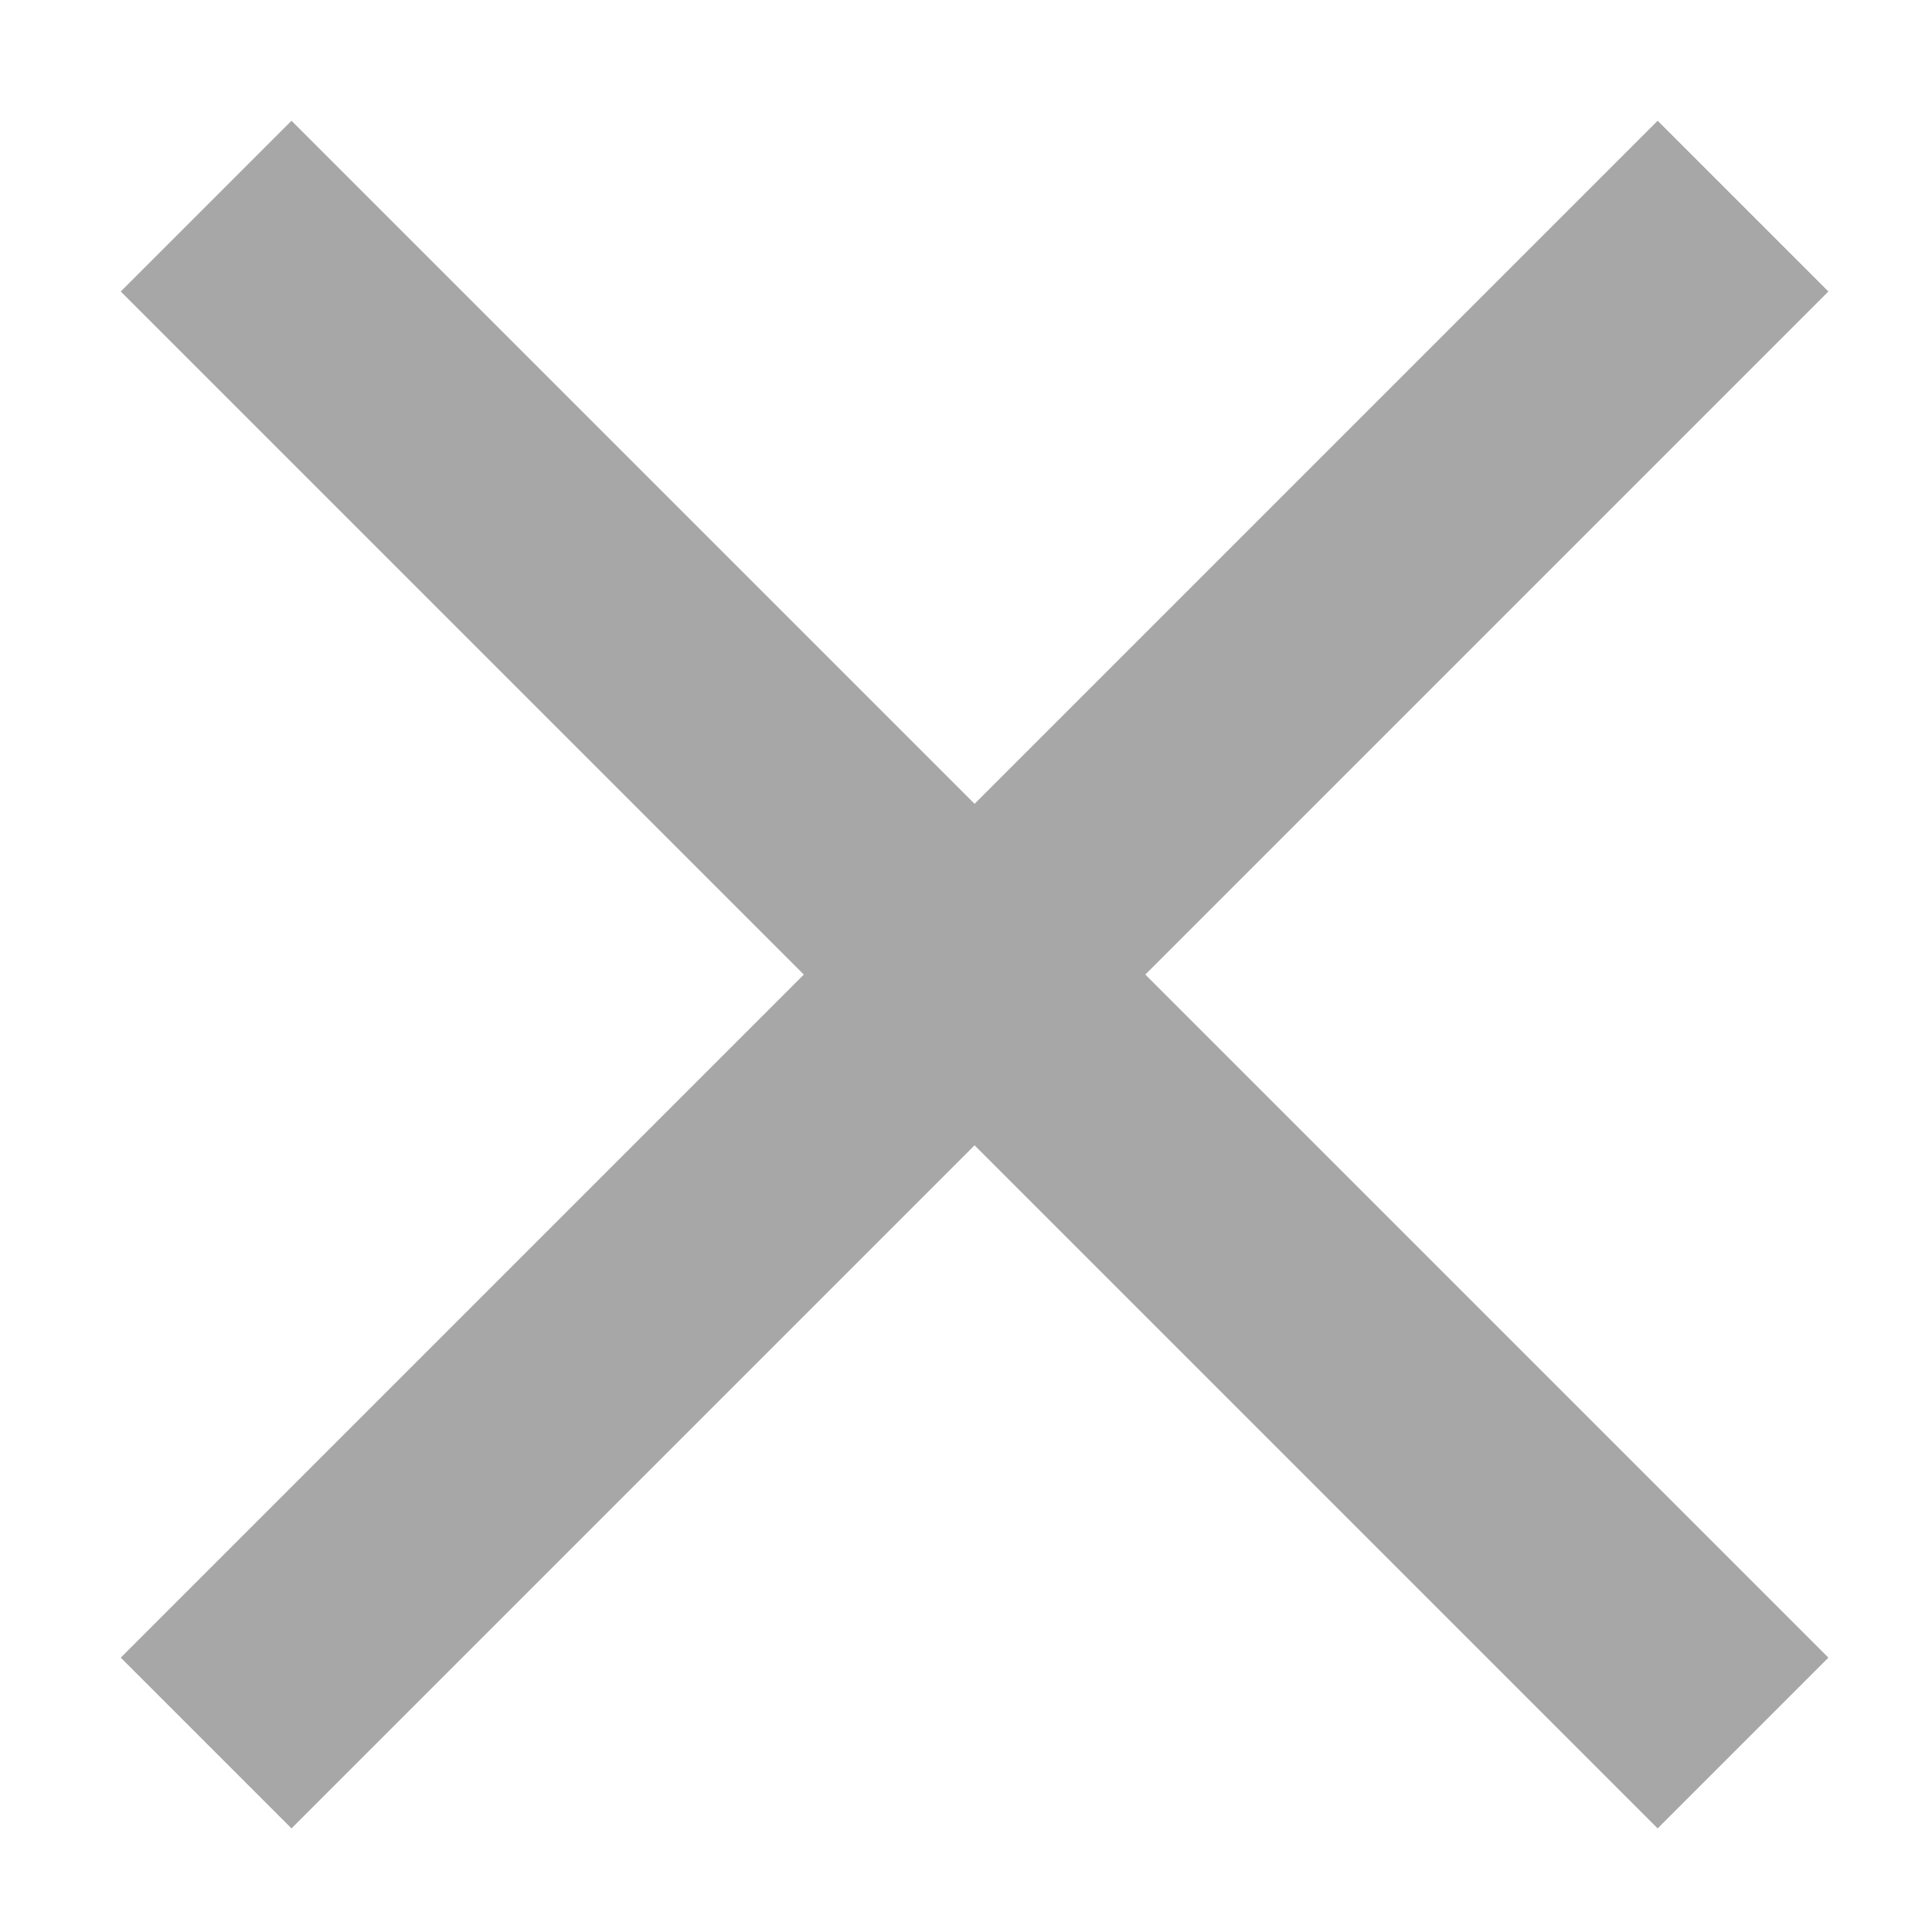 <svg width="16" height="16" viewBox="0 0 16 16" xmlns="http://www.w3.org/2000/svg"><title>icon-close-reverse</title><g fill="#A7A7A7" fill-rule="evenodd"><path d="M2.414 1l12.728 12.728-1.414 1.414L1 2.414z"/><path d="M1 13.728L13.728 1l1.414 1.414L2.414 15.142z"/></g></svg>